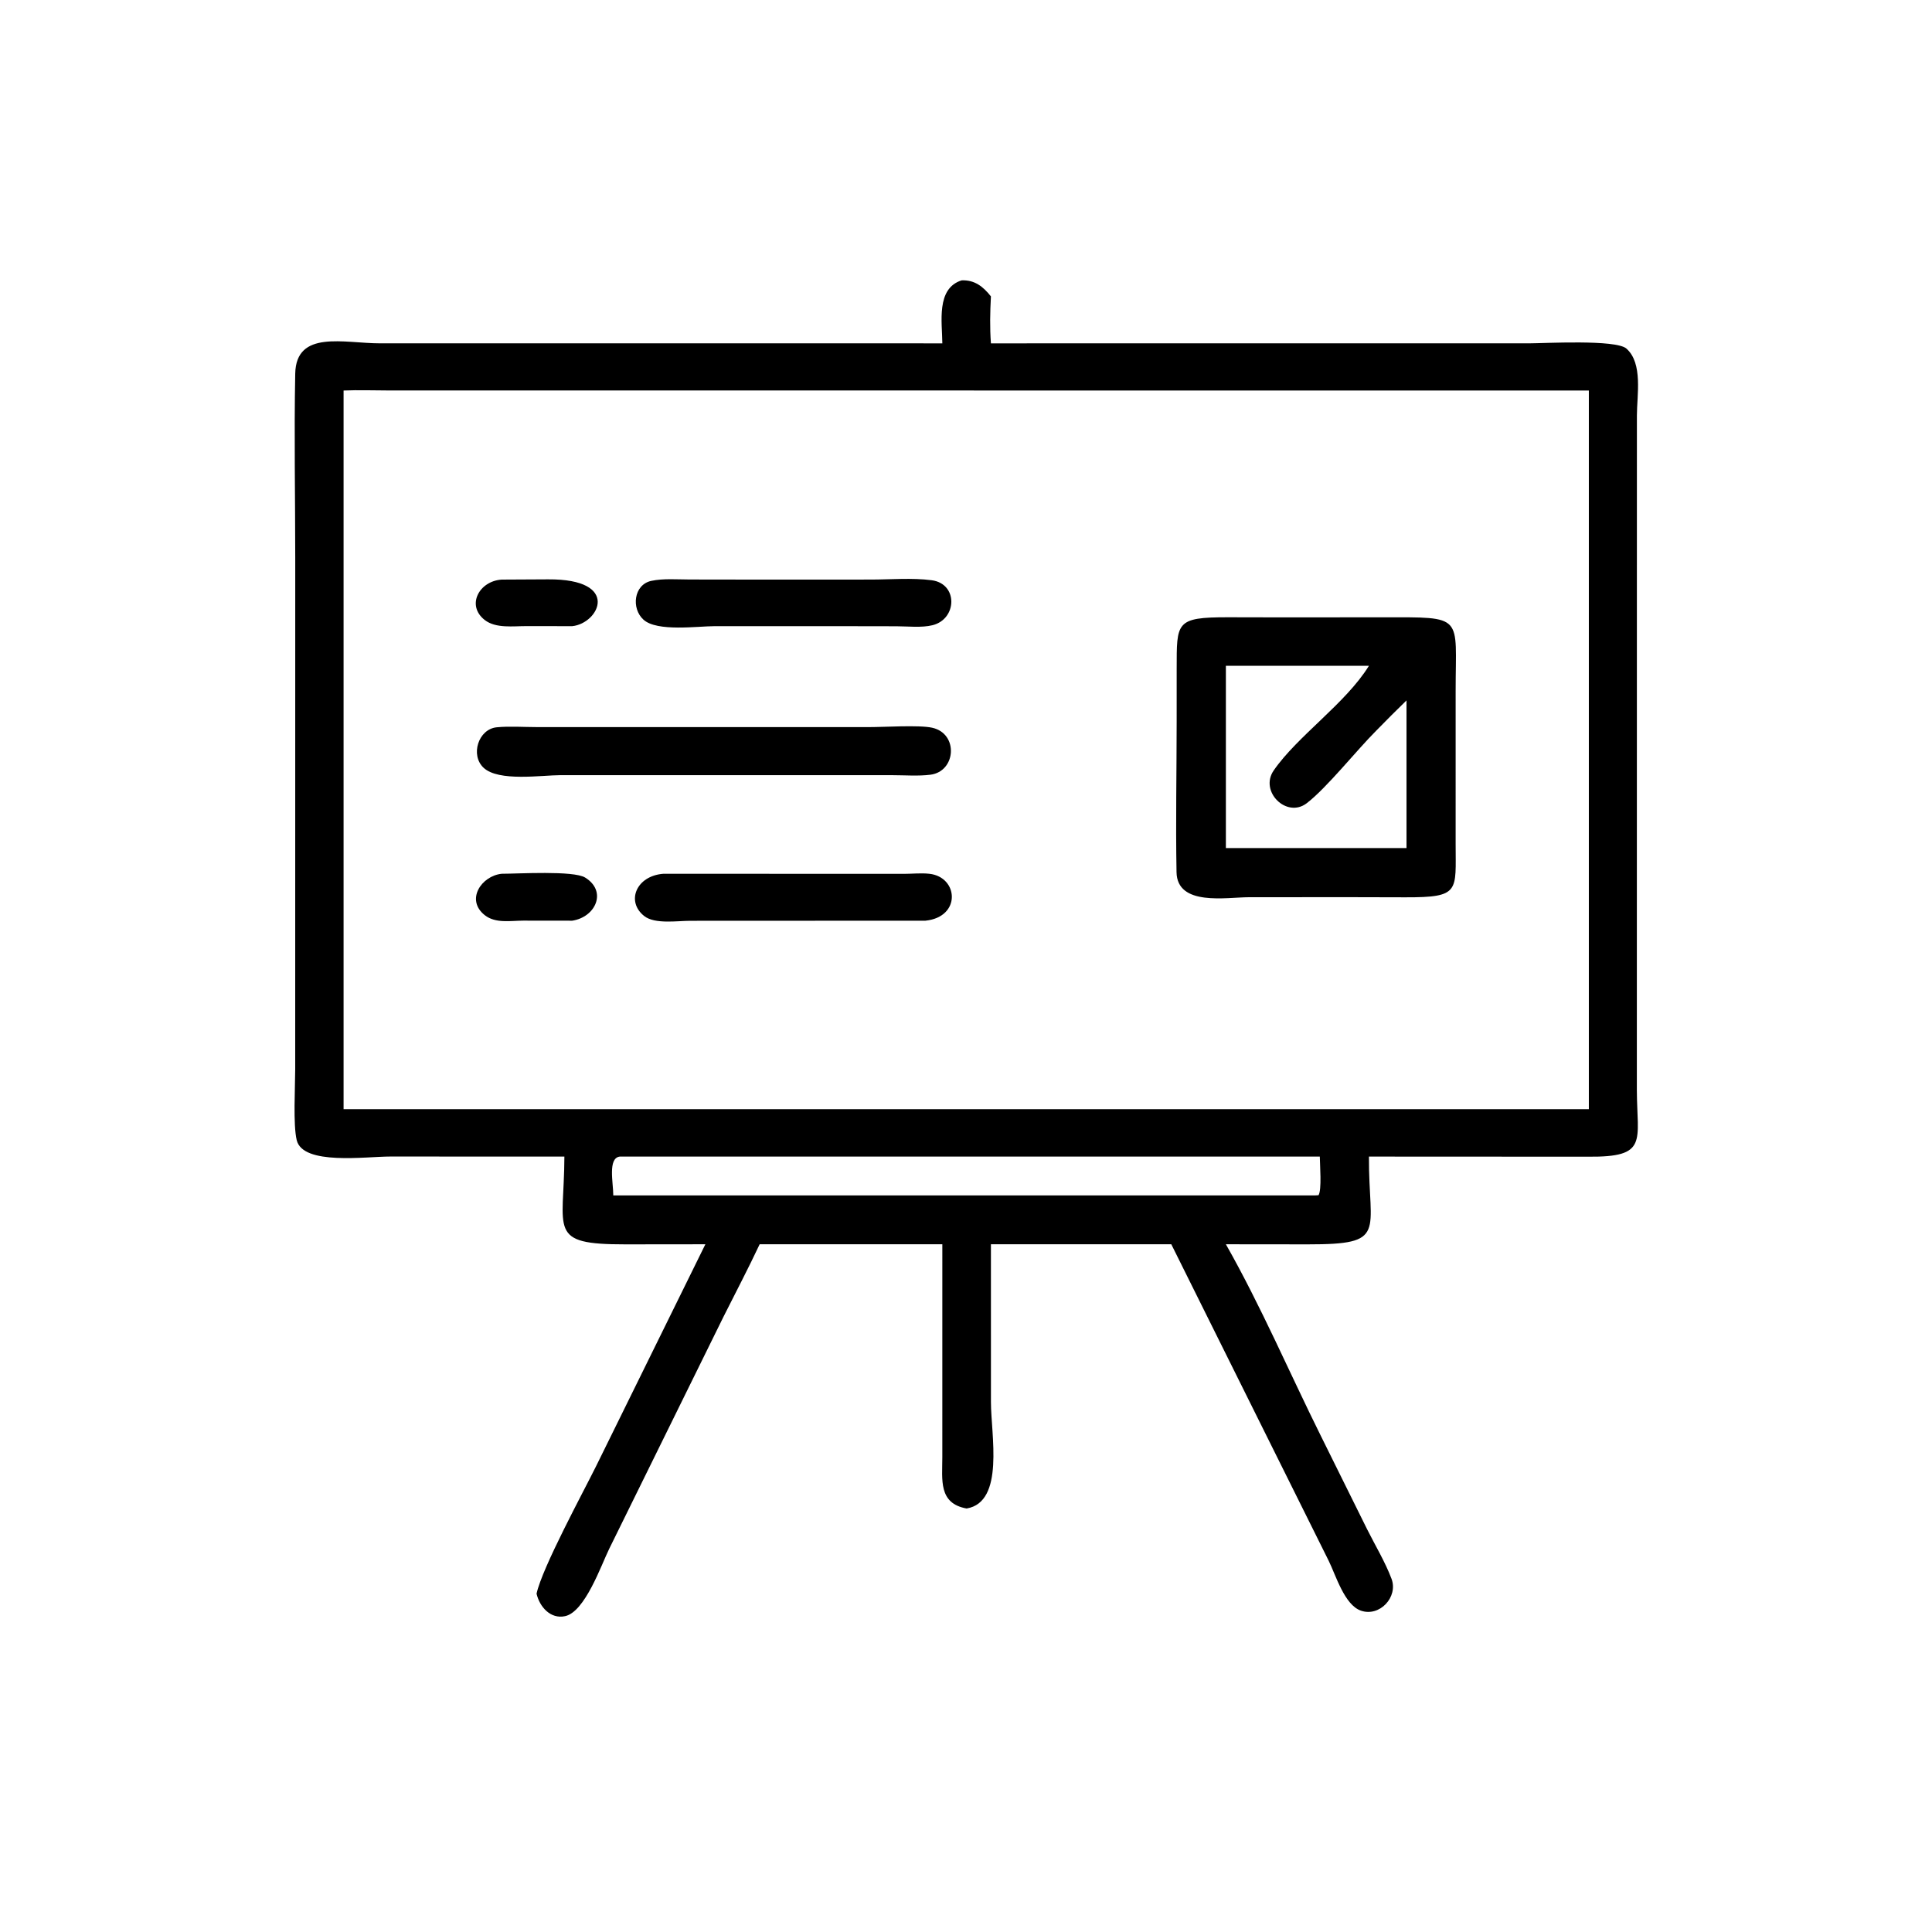 <?xml version="1.0" encoding="UTF-8"?> <svg xmlns="http://www.w3.org/2000/svg" xmlns:xlink="http://www.w3.org/1999/xlink" width="1024" height="1024"><path transform="scale(2 2)" d="M249.729 90.993C249.694 85.417 248.027 76.447 254.837 74.297C258.269 74.147 260.54 75.934 262.604 78.547C262.383 82.731 262.295 86.809 262.604 90.993L405.158 90.99C409.171 90.989 428.223 89.905 431.017 92.377C435.443 96.293 433.799 104.707 433.797 110.109L433.782 288.845C433.829 302.486 436.908 306.684 420.868 306.535L362.782 306.507C362.681 326.778 367.853 329.781 346.615 329.767L324.871 329.745C334.178 346.151 341.647 363.641 350.037 380.521L362.246 405.163C364.405 409.494 367.075 413.885 368.771 418.406C370.576 423.218 365.641 428.563 360.656 426.841C356.282 425.33 353.969 417.349 352.114 413.621L310.405 329.745L262.604 329.745L262.61 371.562C262.611 380.196 266.311 398.062 256.17 399.766C248.637 398.43 249.728 392.118 249.725 386.194L249.729 329.745L201.315 329.745C198.28 336.208 194.96 342.523 191.757 348.903L161.464 410.415C159.311 414.791 155.039 427.165 149.749 428.3C145.86 429.135 142.988 425.793 142.191 422.341C143.725 415.363 154.54 395.493 157.966 388.56L186.932 329.745L165.686 329.768C144.948 329.783 149.506 326.219 149.569 306.507L103.413 306.493C96.927 306.489 80.271 308.893 78.634 302.155C77.648 298.096 78.227 288.093 78.233 283.354L78.242 147.869C78.241 131.604 77.923 115.281 78.239 99.024C78.466 87.313 91.252 90.99 100.668 90.988L249.729 90.993ZM91.053 103.492L91.053 293.947L421.061 293.947L421.061 103.492L103.038 103.479C99.062 103.476 95.022 103.321 91.053 103.492ZM164.238 306.507C161.031 306.913 162.531 313.481 162.527 316.795L348.562 316.795L349.423 316.745C350.324 315.313 349.778 308.605 349.763 306.507L164.238 306.507Z"></path><path transform="scale(2 2)" d="M151.643 165.94L139.481 165.927C136.038 165.917 131.406 166.585 128.479 164.322C123.487 160.461 126.96 153.975 132.951 153.599L145.25 153.535C164.643 153.406 158.795 165.212 151.643 165.94Z"></path><path transform="scale(2 2)" d="M221.625 165.94L189.41 165.94C184.859 165.94 174.152 167.488 170.534 164.224C167.238 161.249 167.948 154.944 172.586 153.94C175.754 153.254 179.557 153.575 182.796 153.576L199.127 153.599L230.76 153.593C235.974 153.588 241.754 153.091 246.908 153.77C253.952 154.698 253.667 164.073 247.12 165.689C244.235 166.4 240.526 165.971 237.527 165.966L221.625 165.94Z"></path><path transform="scale(2 2)" d="M357.375 237.76L330.99 237.773C325.018 237.773 311.959 240.244 311.793 231.137C311.55 217.858 311.824 204.514 311.828 191.227L311.832 177.24C311.857 164.897 311.507 163.571 325.379 163.582L339.814 163.611L366.364 163.594C388.27 163.588 385.751 162.829 385.761 183.03L385.759 223.63C385.753 236.251 387.025 237.831 372.426 237.796L357.375 237.76ZM324.871 176.44L324.871 224.752L372.739 224.752L372.739 185.618C370.035 188.257 367.357 190.915 364.722 193.625C359.531 198.807 351.574 208.83 346.281 212.874C340.979 216.924 333.703 209.756 337.535 204.192C343.825 195.058 356.641 186.4 362.782 176.44L324.871 176.44Z"></path><path transform="scale(2 2)" d="M148.61 205.423C143.512 205.425 132.153 207.216 128.148 203.458C124.585 200.114 126.766 193.21 131.65 192.738C135.036 192.411 138.67 192.685 142.082 192.685L229.814 192.693C234.082 192.722 243.495 192.07 247.044 192.857C254.063 194.413 253.383 204.448 246.568 205.309C243.344 205.717 239.782 205.431 236.525 205.431L148.61 205.423Z"></path><path transform="scale(2 2)" d="M151.643 243.993L138.618 243.977C135.295 243.994 131.306 244.76 128.485 242.544C123.302 238.472 127.58 232.121 132.951 231.557C137.29 231.557 151.983 230.662 155.064 232.559C160.987 236.205 157.843 243.055 151.643 243.993Z"></path><path transform="scale(2 2)" d="M245.258 243.993L182.88 244.02C179.568 244.023 173.572 244.966 170.763 242.788C165.812 238.947 168.591 232.074 175.847 231.557L239.547 231.581C241.771 231.575 244.073 231.322 246.282 231.561C254.006 232.397 254.81 243.013 245.258 243.993Z"></path></svg> 